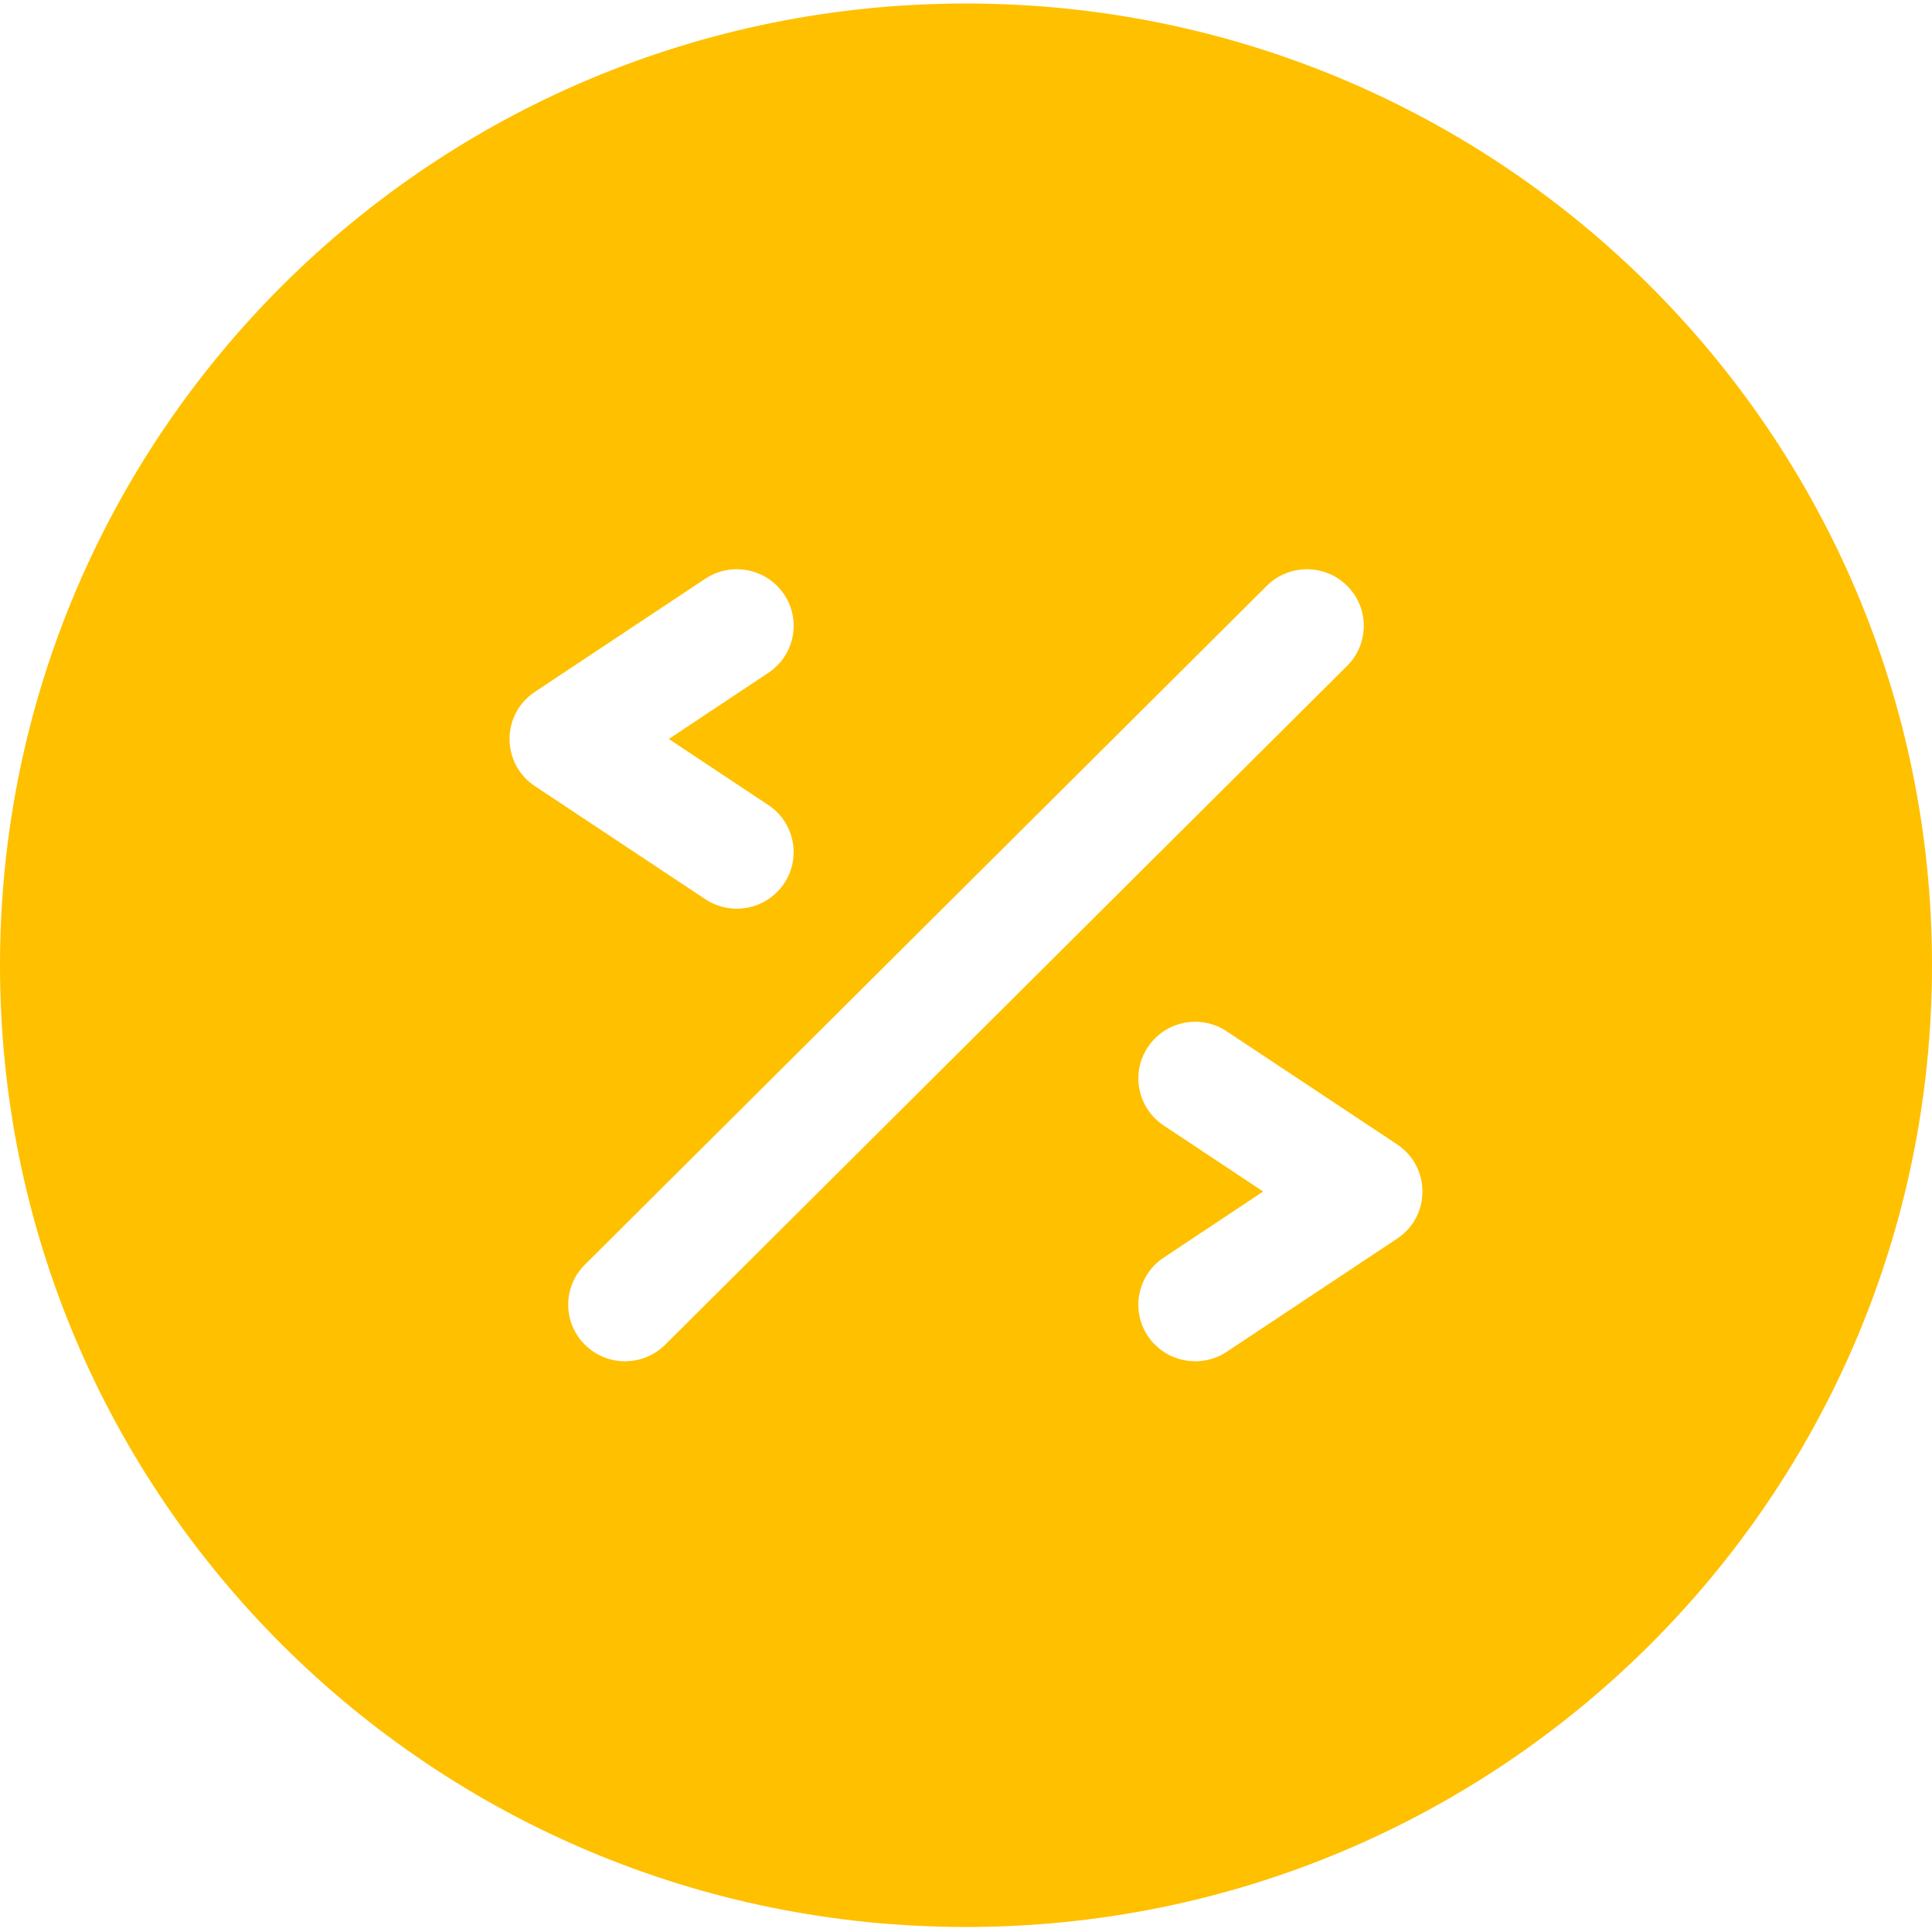 <svg xmlns="http://www.w3.org/2000/svg" width="22" height="22" viewBox="0 0 22 22" fill="none"><path d="M11 0.04C4.92 0.04 0 4.939 0 10.992C0 17.045 4.921 21.943 11 21.943C17.08 21.943 22 17.044 22 10.992C22 4.938 17.079 0.04 11 0.04ZM6.09 7.879L8.031 6.59C8.329 6.393 8.73 6.473 8.929 6.769C9.127 7.065 9.046 7.465 8.749 7.662L7.616 8.415L8.749 9.167C9.046 9.364 9.127 9.764 8.929 10.06C8.73 10.357 8.328 10.436 8.031 10.239L6.09 8.951C5.707 8.696 5.706 8.134 6.09 7.879ZM7.575 15.312C7.322 15.564 6.913 15.564 6.66 15.312C6.407 15.061 6.407 14.653 6.66 14.401L14.425 6.671C14.678 6.419 15.087 6.419 15.34 6.671C15.593 6.922 15.593 7.33 15.34 7.582L7.575 15.312ZM15.91 14.104L13.969 15.393C13.673 15.589 13.271 15.511 13.071 15.214C12.873 14.918 12.954 14.518 13.251 14.321L14.384 13.568L13.251 12.816C12.954 12.618 12.873 12.219 13.072 11.922C13.27 11.626 13.671 11.546 13.969 11.744L15.91 13.032C16.293 13.287 16.294 13.849 15.91 14.104Z" fill="#FFC000"></path></svg>